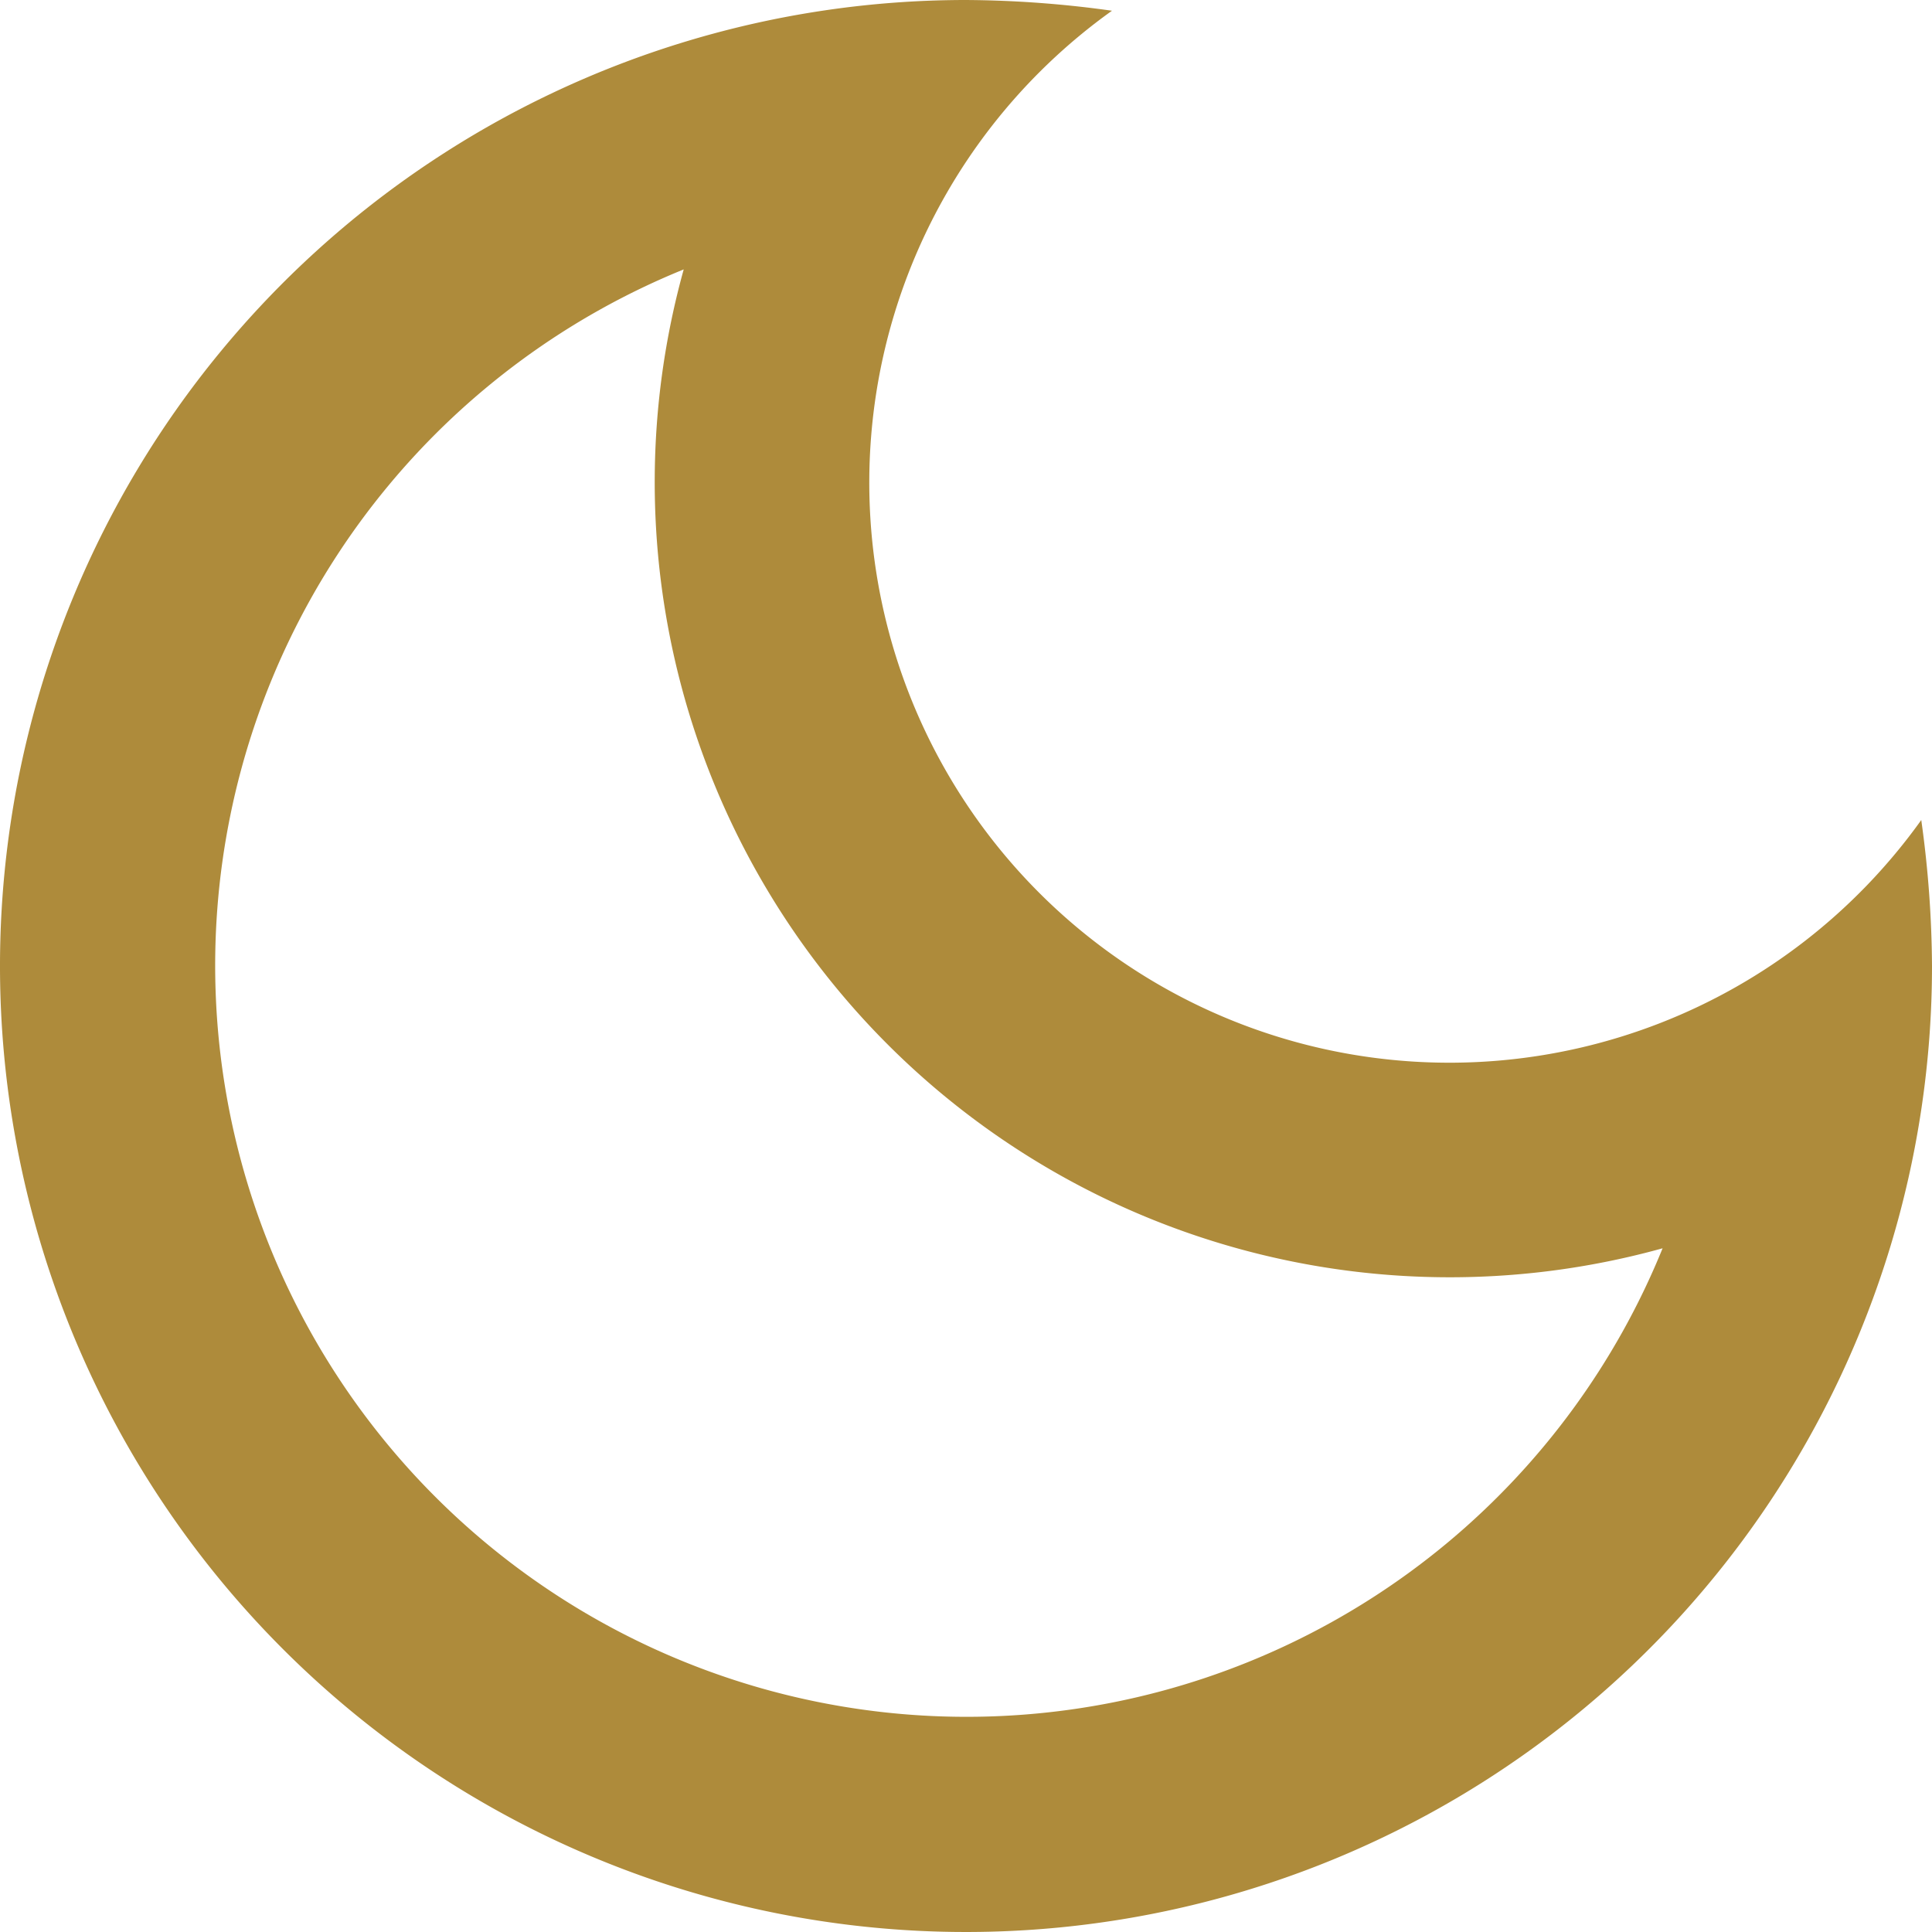 <svg xmlns="http://www.w3.org/2000/svg" width="27" height="27" viewBox="0 0 27 27">
  <path id="Icon_material-outline-dark-mode" data-name="Icon material-outline-dark-mode" d="M14.055,8.265a11.112,11.112,0,0,0,13.68,13.68,10.5,10.5,0,1,1-13.68-13.68ZM18,4.5A13.5,13.5,0,1,0,31.5,18a15.183,15.183,0,0,0-.15-2.04A8.107,8.107,0,1,1,20.04,4.65,15.183,15.183,0,0,0,18,4.5Z" transform="translate(-4.5 -4.5)" fill="#ae8b3b"/>
</svg>
